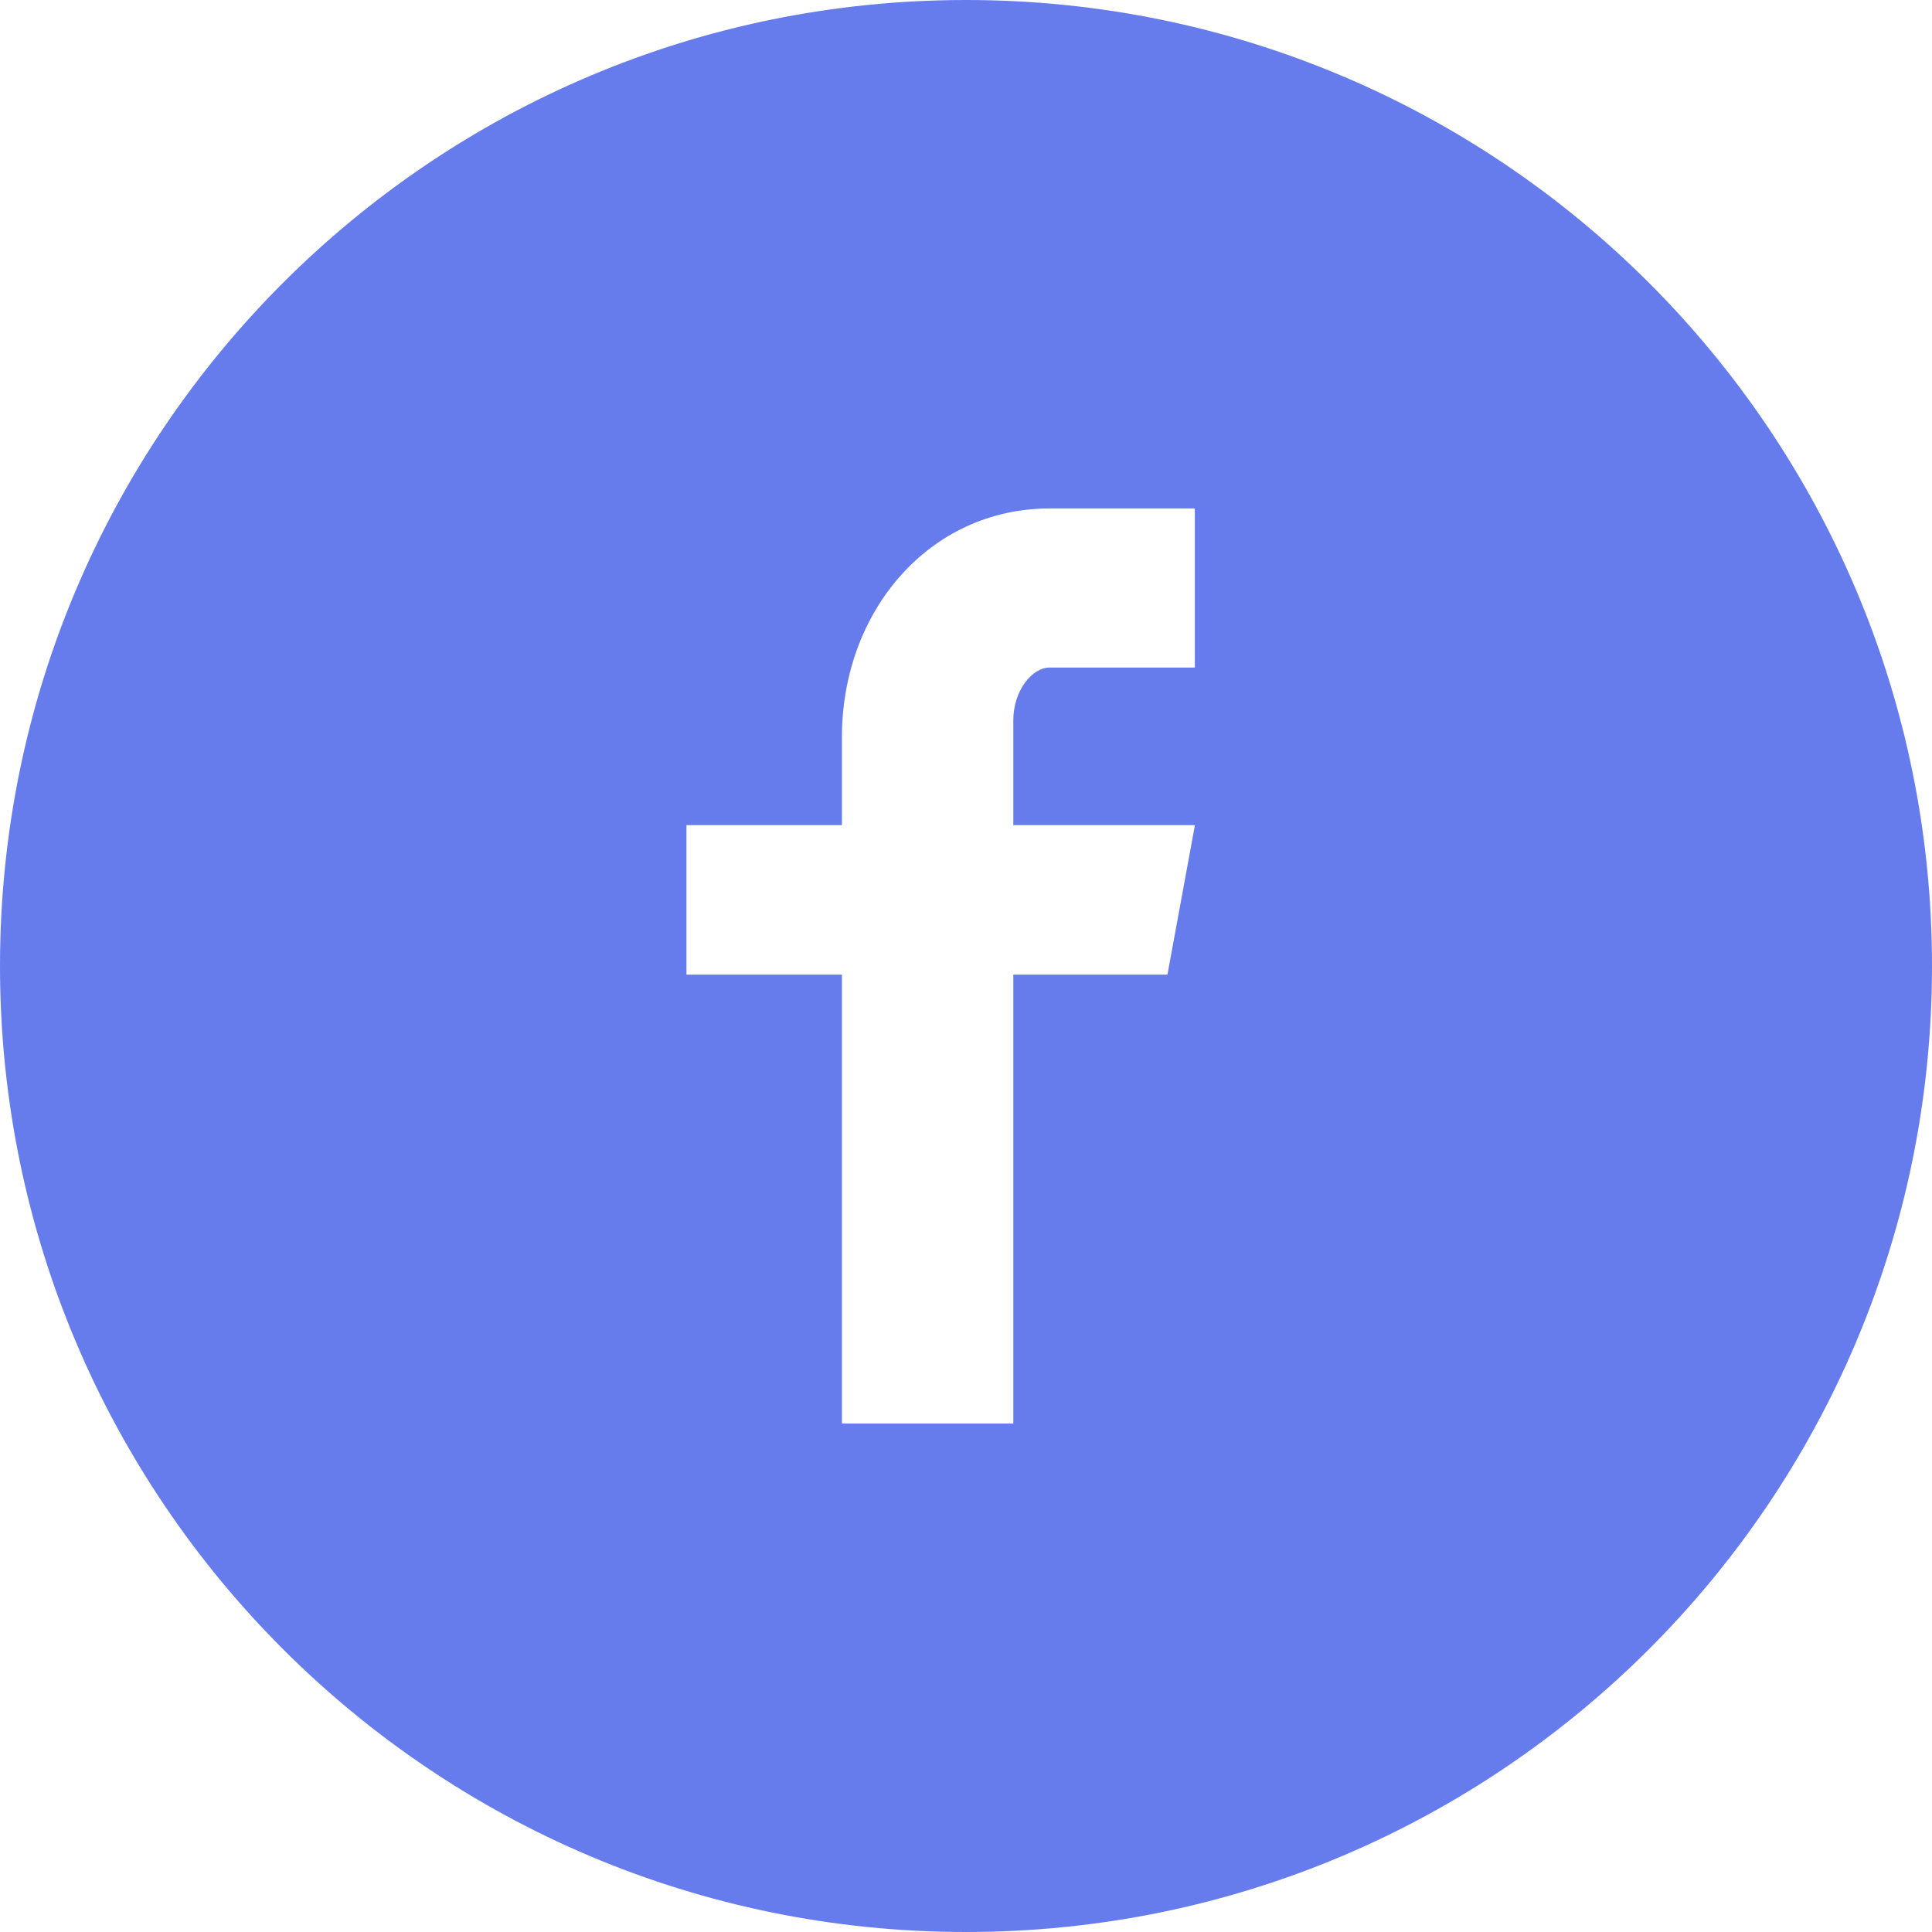 <svg xmlns:xlink="http://www.w3.org/1999/xlink" width="45" height="45" viewBox="0 0 45 45" fill="none" xmlns="http://www.w3.org/2000/svg">
                                        <path d="M22.5 0C10.073 0 0 10.073 0 22.5C0 34.927 10.073 45 22.5 45C34.927 45 45 34.927 45 22.5C45 10.073 34.927 0 22.5 0ZM27.83 15.548H24.448C24.047 15.548 23.602 16.076 23.602 16.777V19.219H27.832L27.192 22.702H23.602V33.157H19.61V22.702H15.989V19.219H19.61V17.17C19.61 14.231 21.649 11.843 24.448 11.843H27.83V15.548Z" fill="#667CEC"></path>
                                    </svg>